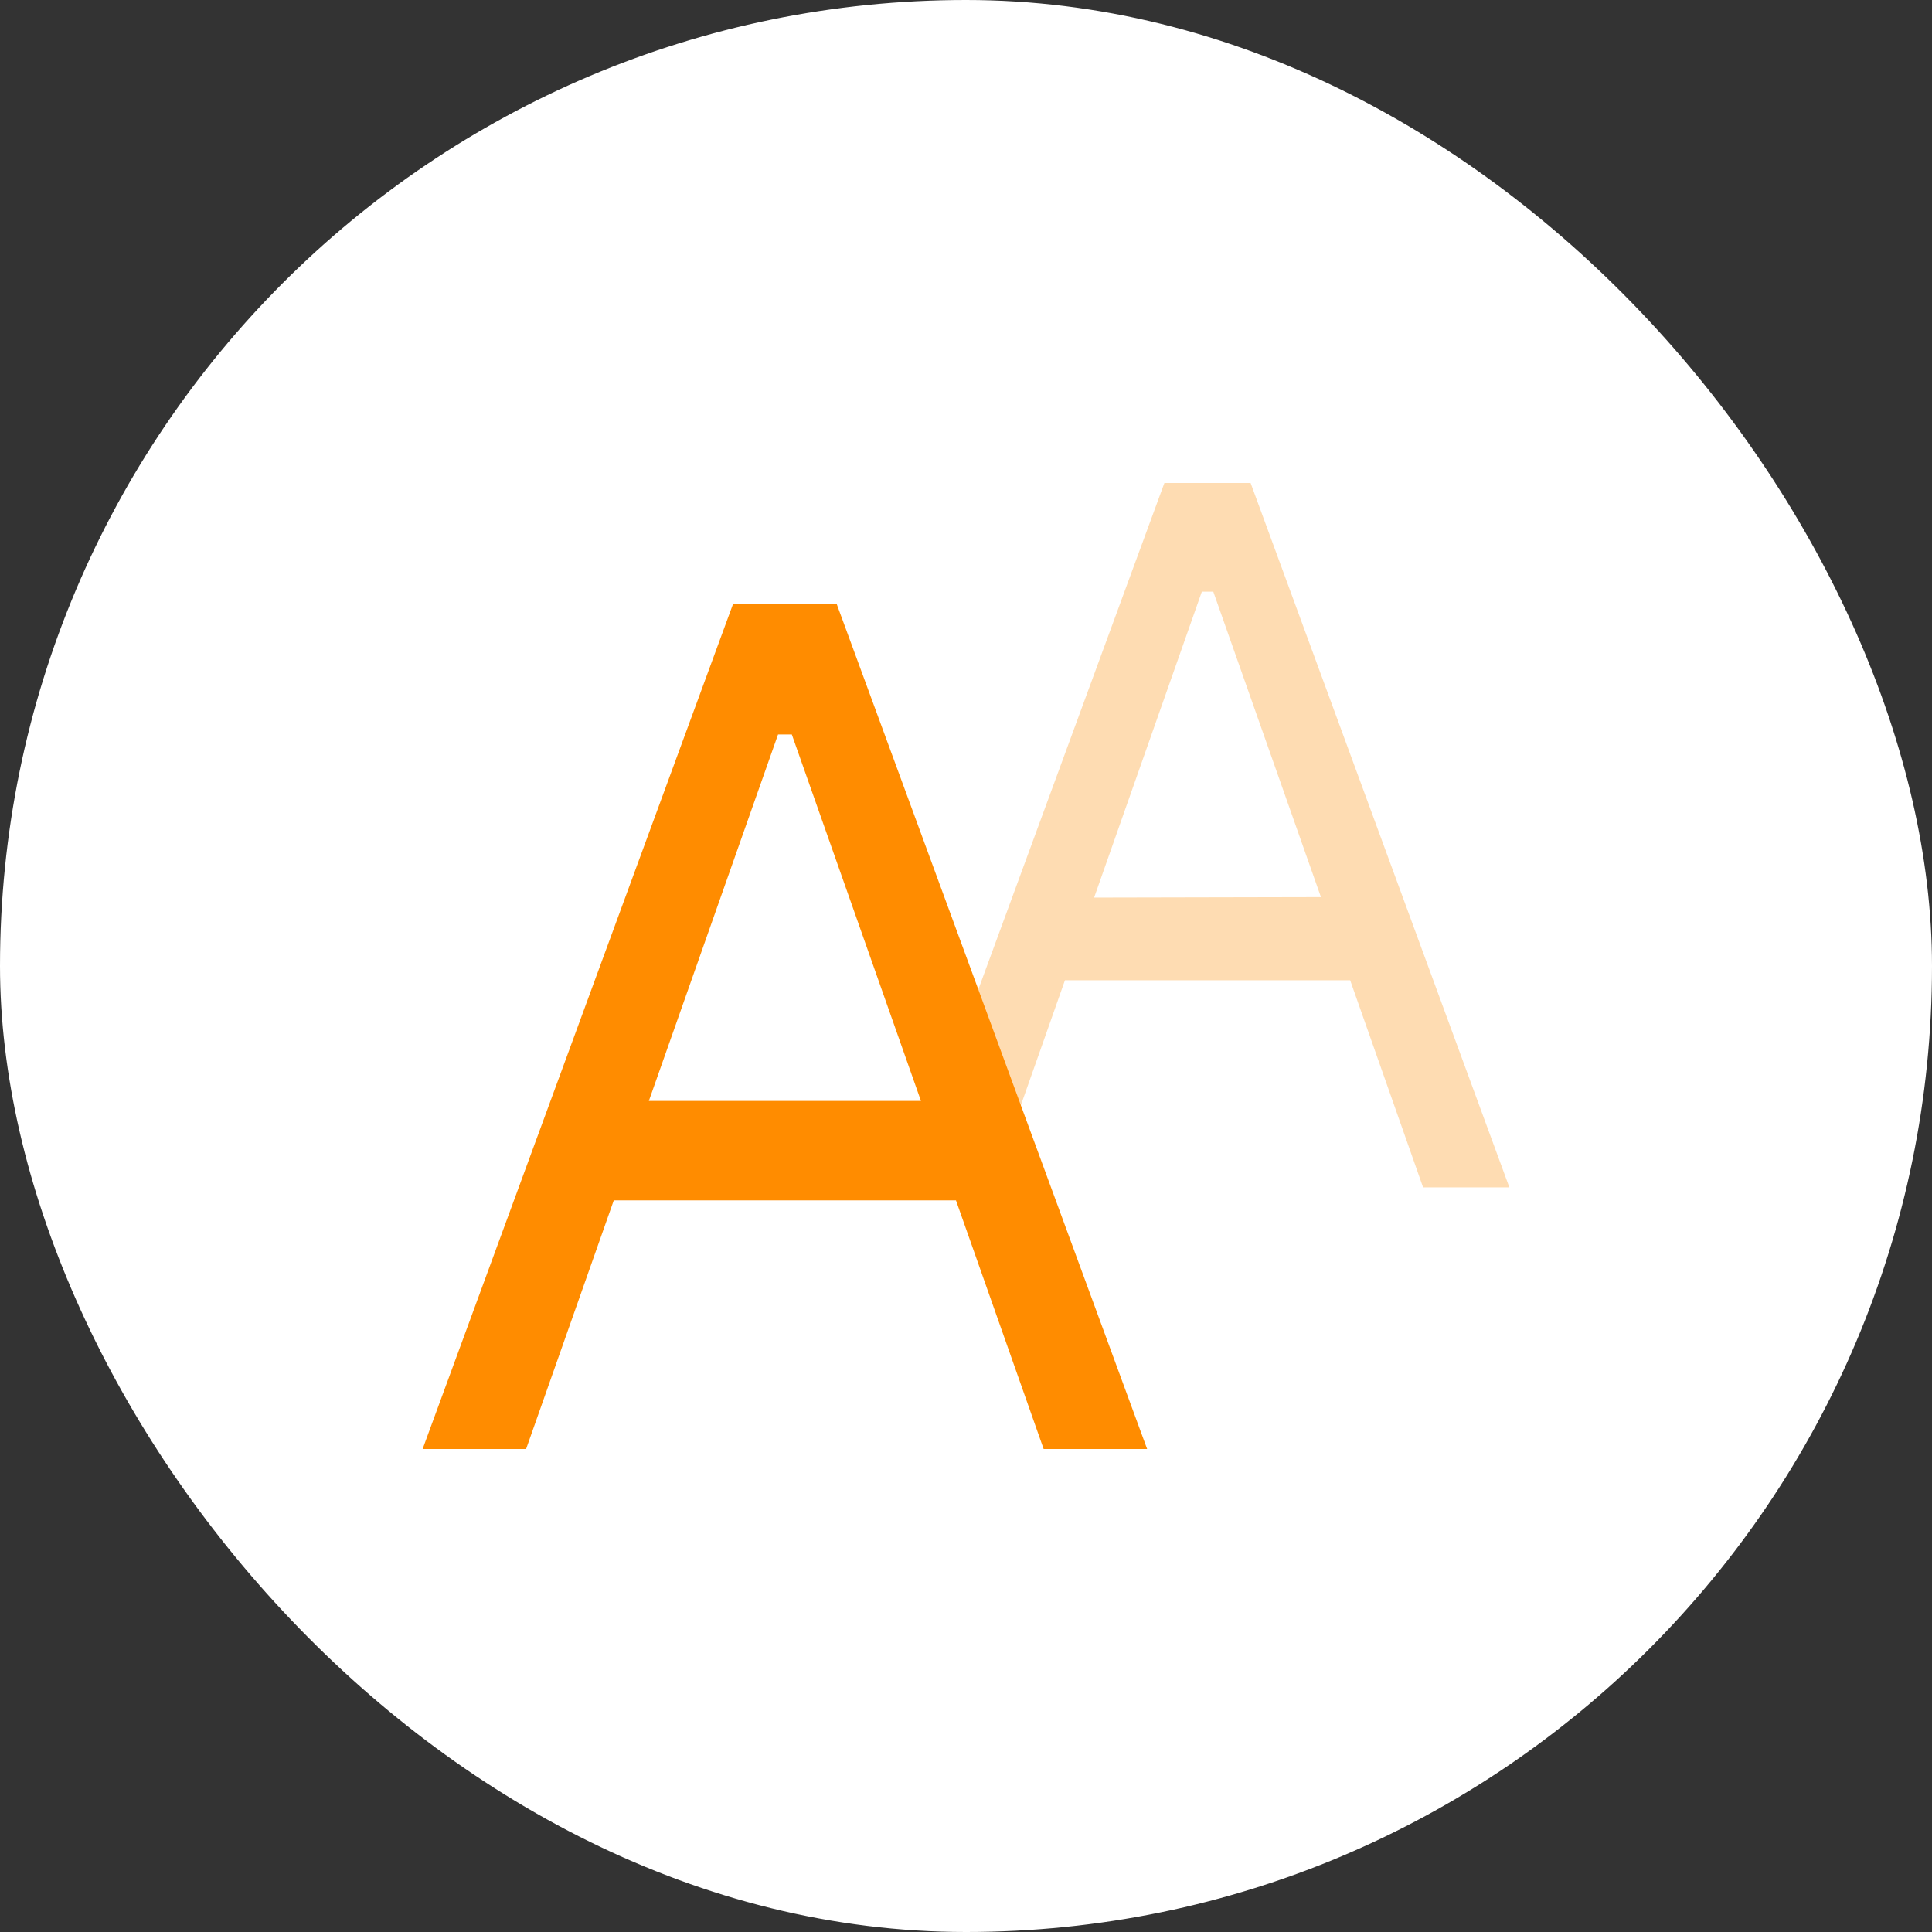 <svg xmlns="http://www.w3.org/2000/svg" width="32" height="32" viewBox="0 0 32 32">
  <rect x="0" y="0" width="32" height="32" fill="#333333" stroke="none"/>
  <g id="Group_10474" data-name="Group 10474" transform="translate(-610 -339)">
    <rect id="Rectangle_3260" data-name="Rectangle 3260" width="32" height="32" rx="16" transform="translate(610 339)" fill="#fff"/>
    <g id="letter-aa-large" transform="translate(612 337.5)">
      <path id="Path_13647" data-name="Path 13647" d="M14.571,22.167H16L11.714,10.5H10.286L6,22.167H7.429l1.21-3.431h4.724Zm-5.449-4.8L10.906,12.3h.19l1.783,5.059Z" transform="translate(7 -1)" fill="#fedcb2"/>
      <path id="Path_13646" data-name="Path 13646" d="M16.286,24.5H18l-5.143-14H11.143L6,24.5H7.714l1.452-4.118h5.668ZM9.747,18.735l2.14-6.07h.228l2.139,6.07Z" transform="translate(-1 1)" fill="#ff8c00"/>
    </g>
  </g>
</svg>

